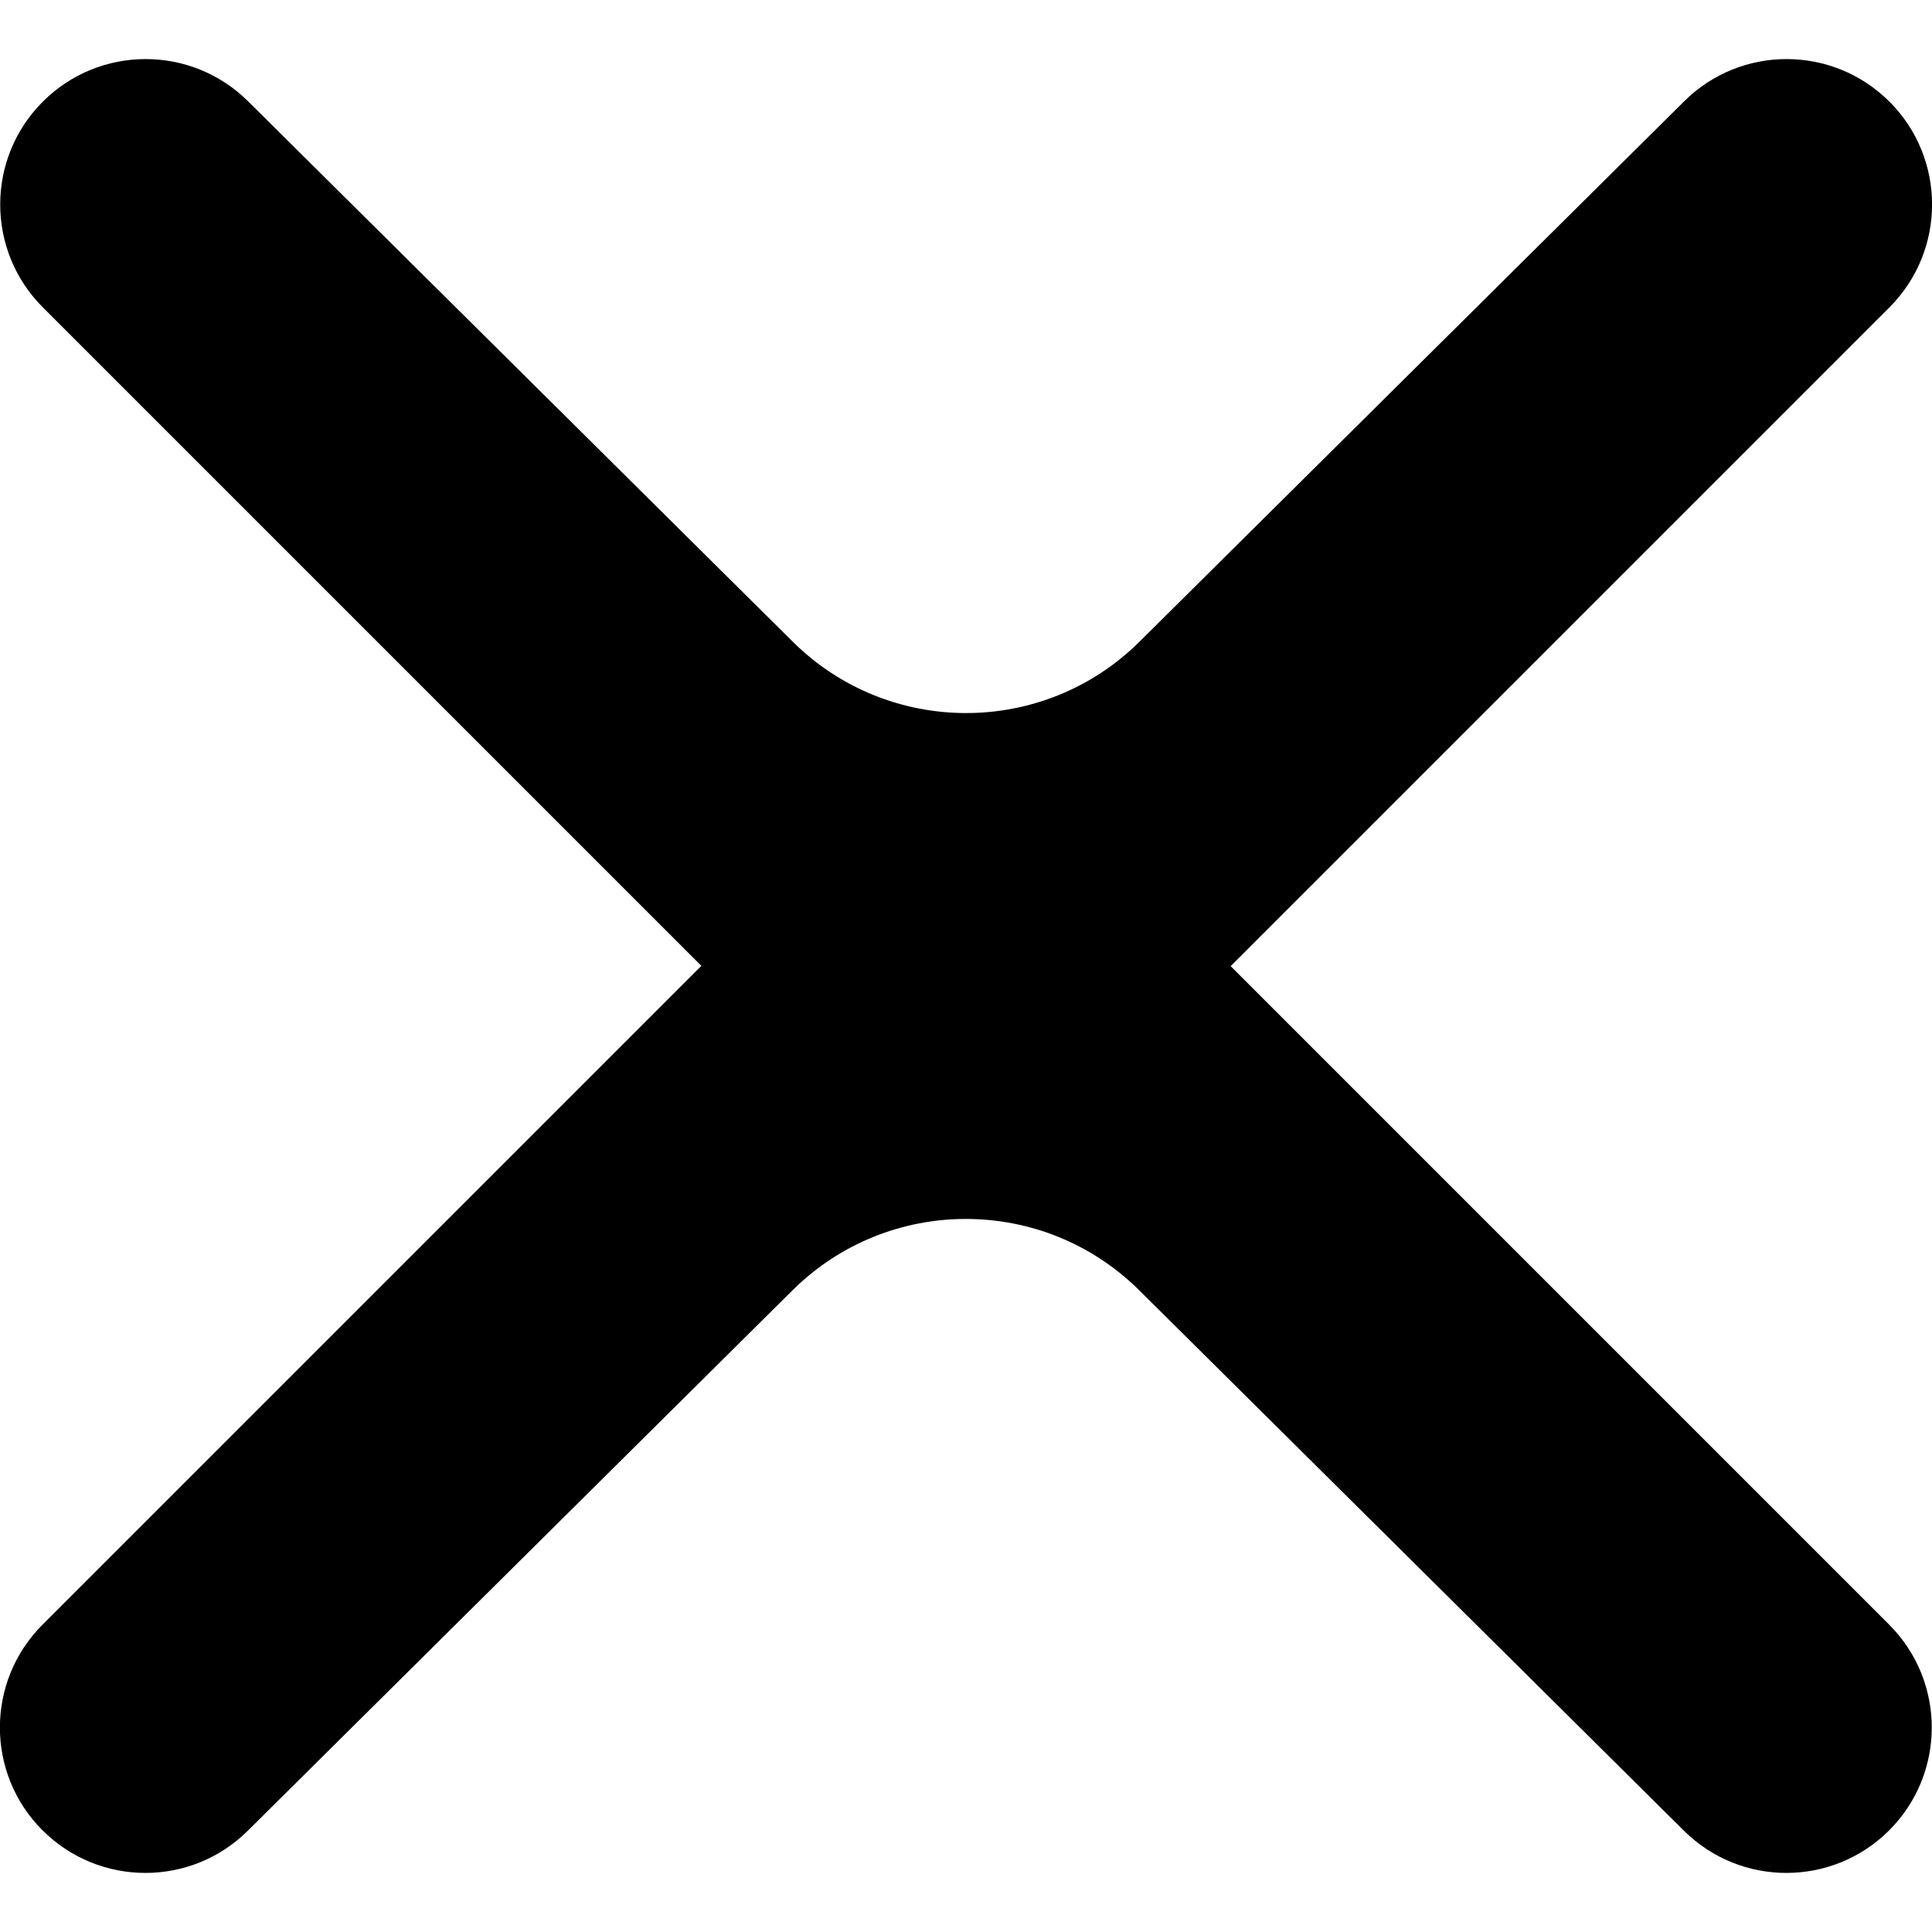 <svg viewBox="0 0 32 32" xmlns="http://www.w3.org/2000/svg">
<path d="M0.705 30.316c0.938 0.938 2.458 0.941 3.399 0.007l9.021-8.95c1.59-1.578 4.156-1.578 5.746 0l9.021 8.95c0.942 0.934 2.461 0.931 3.399-0.007 0.94-0.941 0.94-2.465 0-3.406l-12.409-12.409c-1.593-1.593-4.176-1.593-5.769 0l-12.409 12.409c-0.941 0.941-0.941 2.465 0 3.406z"></path>
<path d="M31.295 1.684c-0.938-0.938-2.458-0.941-3.399-0.007l-9.021 8.95c-1.59 1.578-4.156 1.578-5.746 0l-9.021-8.95c-0.942-0.934-2.461-0.931-3.399 0.007-0.941 0.94-0.941 2.465 0 3.406l12.409 12.409c1.593 1.593 4.176 1.593 5.769 0l12.409-12.409c0.94-0.941 0.94-2.465 0-3.406z"></path>
</svg>
